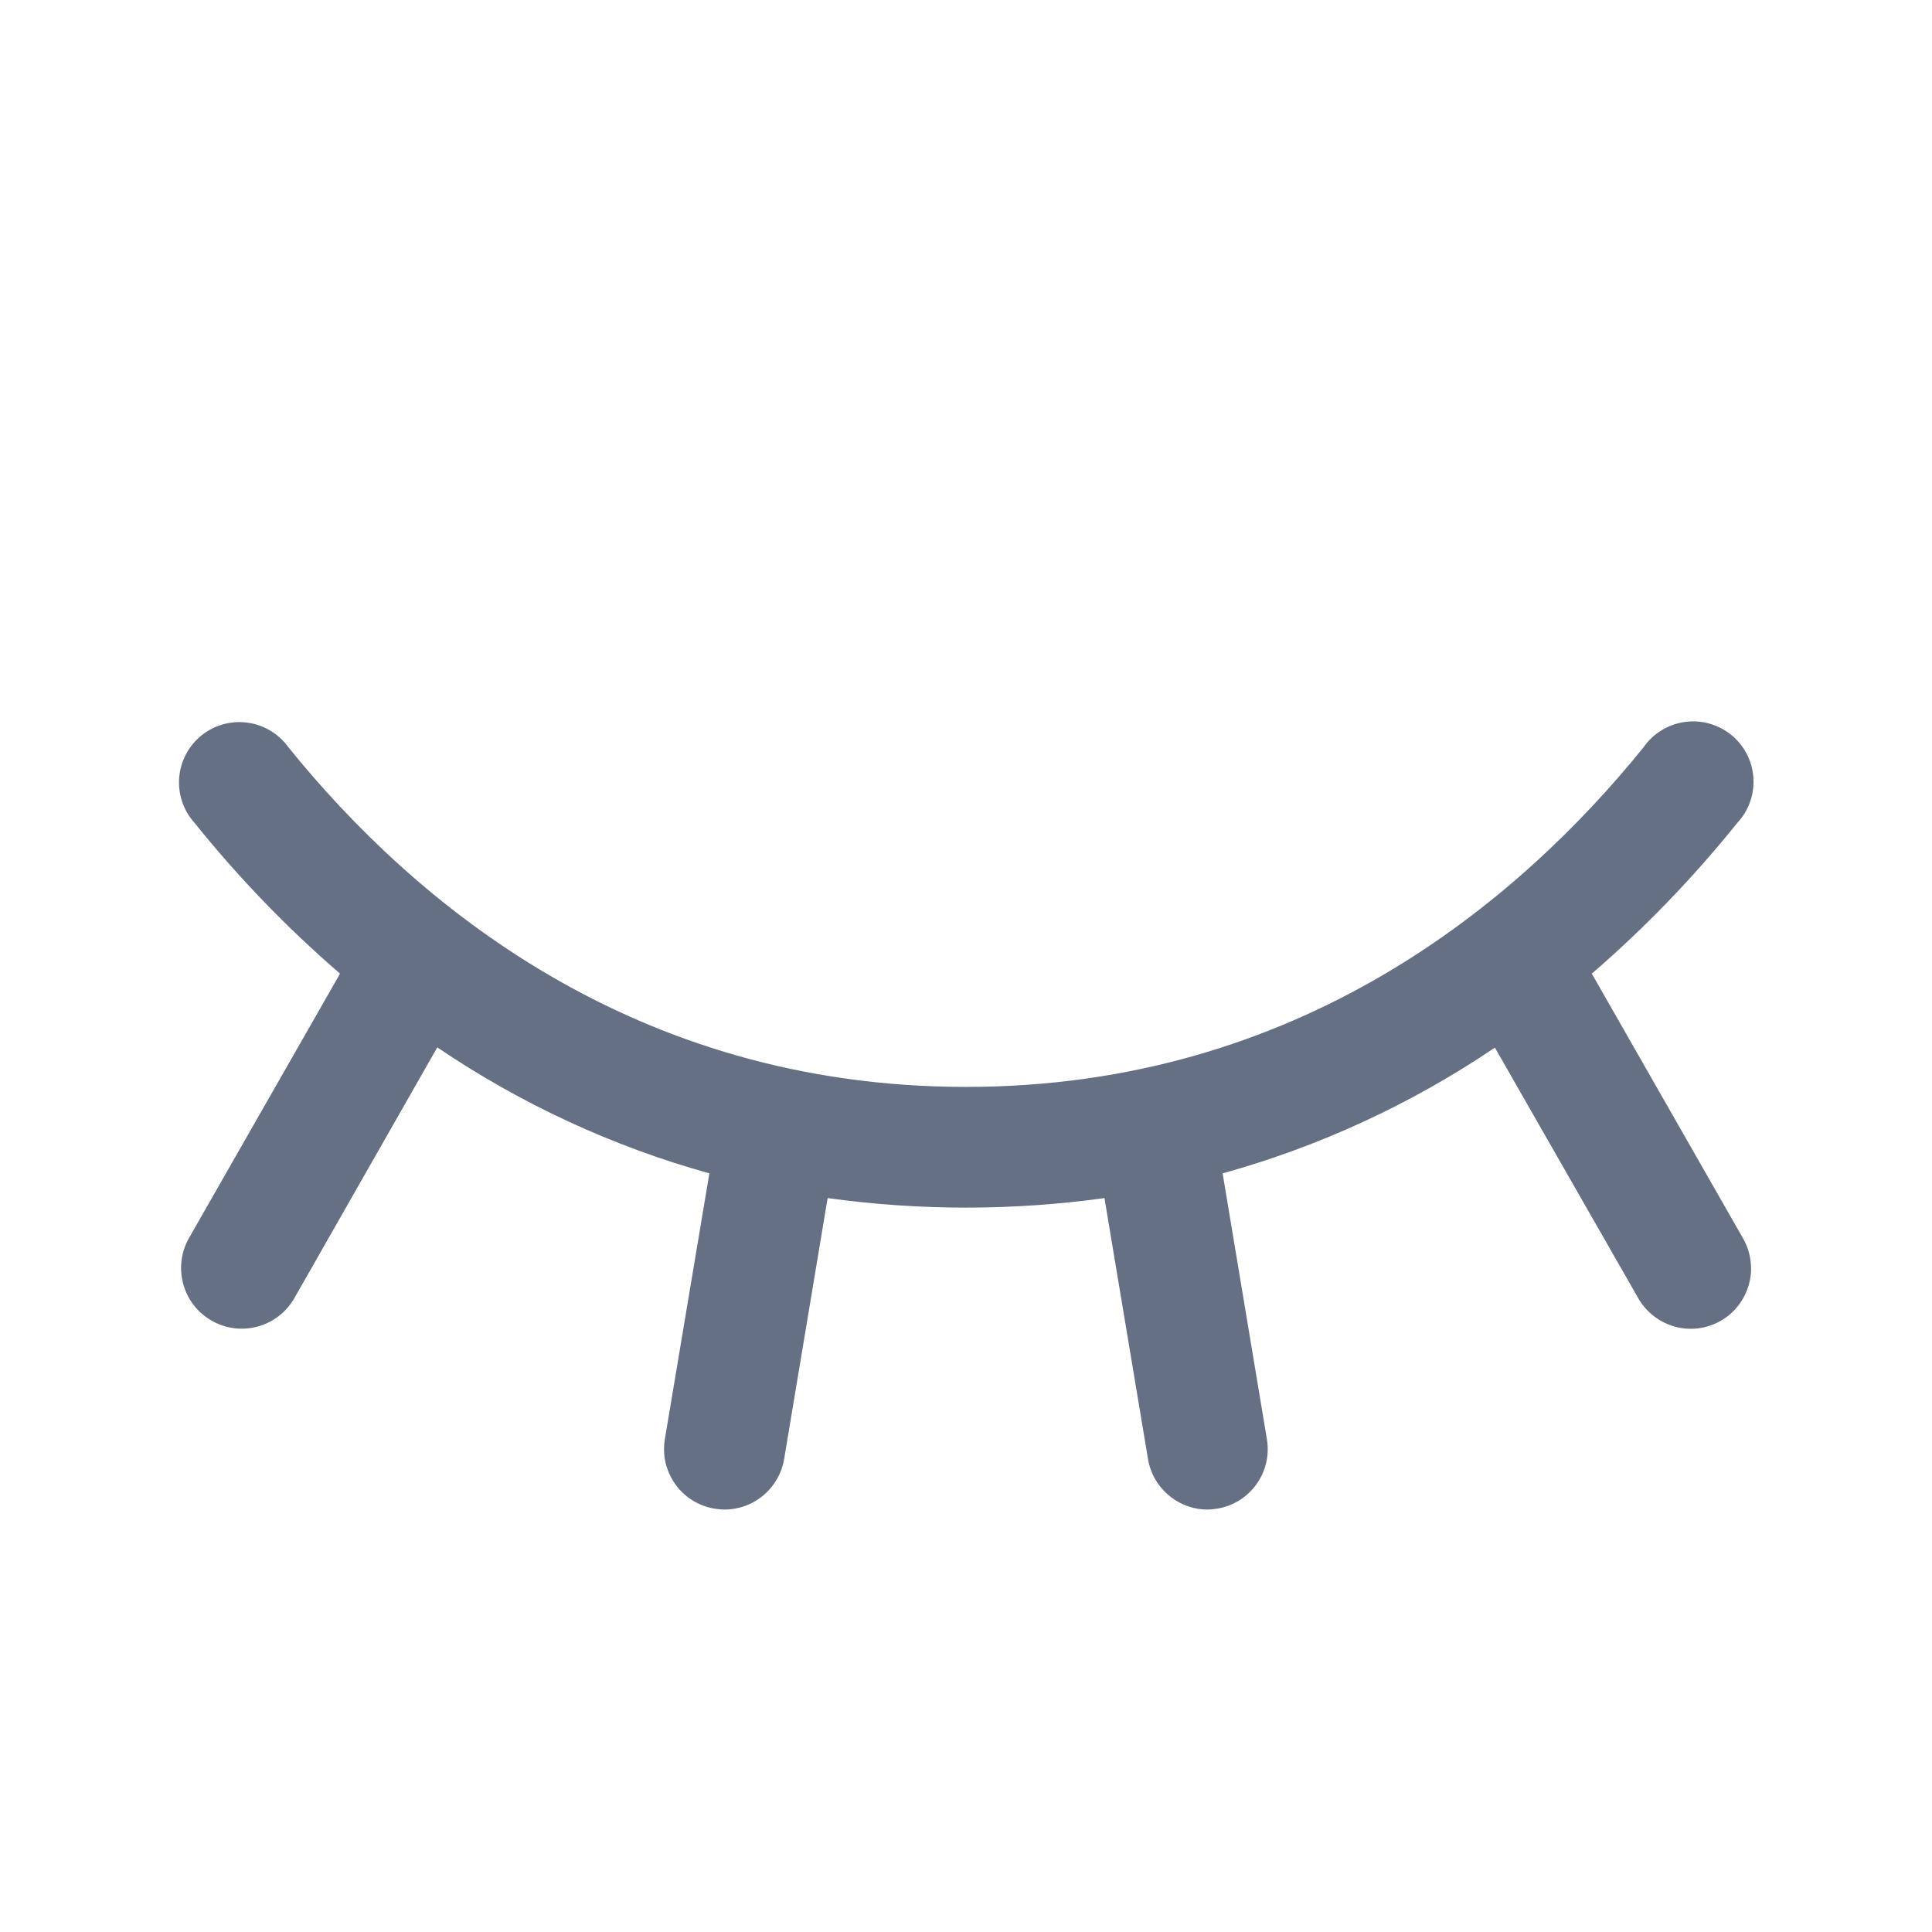 <svg width="24" height="24" viewBox="0 0 24 24" fill="none" xmlns="http://www.w3.org/2000/svg">
<path d="M21.375 16.408C21.289 16.457 21.195 16.488 21.097 16.501C20.999 16.513 20.9 16.506 20.805 16.48C20.71 16.453 20.621 16.409 20.543 16.348C20.465 16.288 20.4 16.212 20.351 16.127L18.57 13.014C17.534 13.714 16.392 14.242 15.188 14.576L15.738 17.878C15.754 17.975 15.751 18.075 15.729 18.171C15.707 18.267 15.666 18.357 15.608 18.438C15.551 18.518 15.478 18.586 15.395 18.638C15.311 18.69 15.218 18.725 15.121 18.741C15.081 18.748 15.04 18.751 15 18.752C14.822 18.752 14.651 18.688 14.516 18.573C14.38 18.459 14.29 18.3 14.261 18.125L13.72 14.883C12.579 15.041 11.422 15.041 10.281 14.883L9.741 18.125C9.711 18.3 9.621 18.459 9.485 18.574C9.35 18.689 9.178 18.752 9 18.752C8.958 18.752 8.917 18.748 8.876 18.741C8.779 18.725 8.686 18.69 8.602 18.638C8.519 18.586 8.446 18.518 8.389 18.438C8.332 18.357 8.291 18.267 8.268 18.171C8.246 18.075 8.243 17.975 8.259 17.878L8.812 14.576C7.608 14.241 6.467 13.712 5.432 13.011L3.656 16.127C3.557 16.3 3.393 16.427 3.2 16.479C3.007 16.531 2.801 16.505 2.628 16.405C2.454 16.306 2.328 16.142 2.276 15.949C2.223 15.756 2.25 15.55 2.349 15.377L4.224 12.095C3.566 11.527 2.96 10.899 2.415 10.22C2.347 10.145 2.295 10.056 2.263 9.959C2.23 9.862 2.218 9.76 2.226 9.659C2.235 9.557 2.263 9.458 2.311 9.368C2.359 9.278 2.425 9.199 2.504 9.135C2.584 9.071 2.675 9.024 2.774 8.997C2.872 8.97 2.974 8.963 3.075 8.977C3.176 8.991 3.273 9.025 3.361 9.078C3.448 9.13 3.524 9.2 3.583 9.283C5.139 11.209 7.862 13.502 12 13.502C16.138 13.502 18.861 11.206 20.417 9.283C20.476 9.198 20.551 9.127 20.639 9.073C20.726 9.019 20.824 8.983 20.926 8.969C21.027 8.954 21.131 8.96 21.231 8.988C21.33 9.015 21.422 9.062 21.503 9.126C21.583 9.191 21.649 9.271 21.697 9.362C21.745 9.453 21.773 9.553 21.781 9.656C21.788 9.759 21.775 9.862 21.741 9.959C21.707 10.056 21.653 10.145 21.583 10.22C21.038 10.899 20.432 11.527 19.774 12.095L21.649 15.377C21.699 15.462 21.732 15.557 21.745 15.655C21.759 15.754 21.753 15.854 21.727 15.95C21.702 16.045 21.657 16.135 21.597 16.214C21.537 16.293 21.461 16.359 21.375 16.408Z" fill="#667085"/>
</svg>
